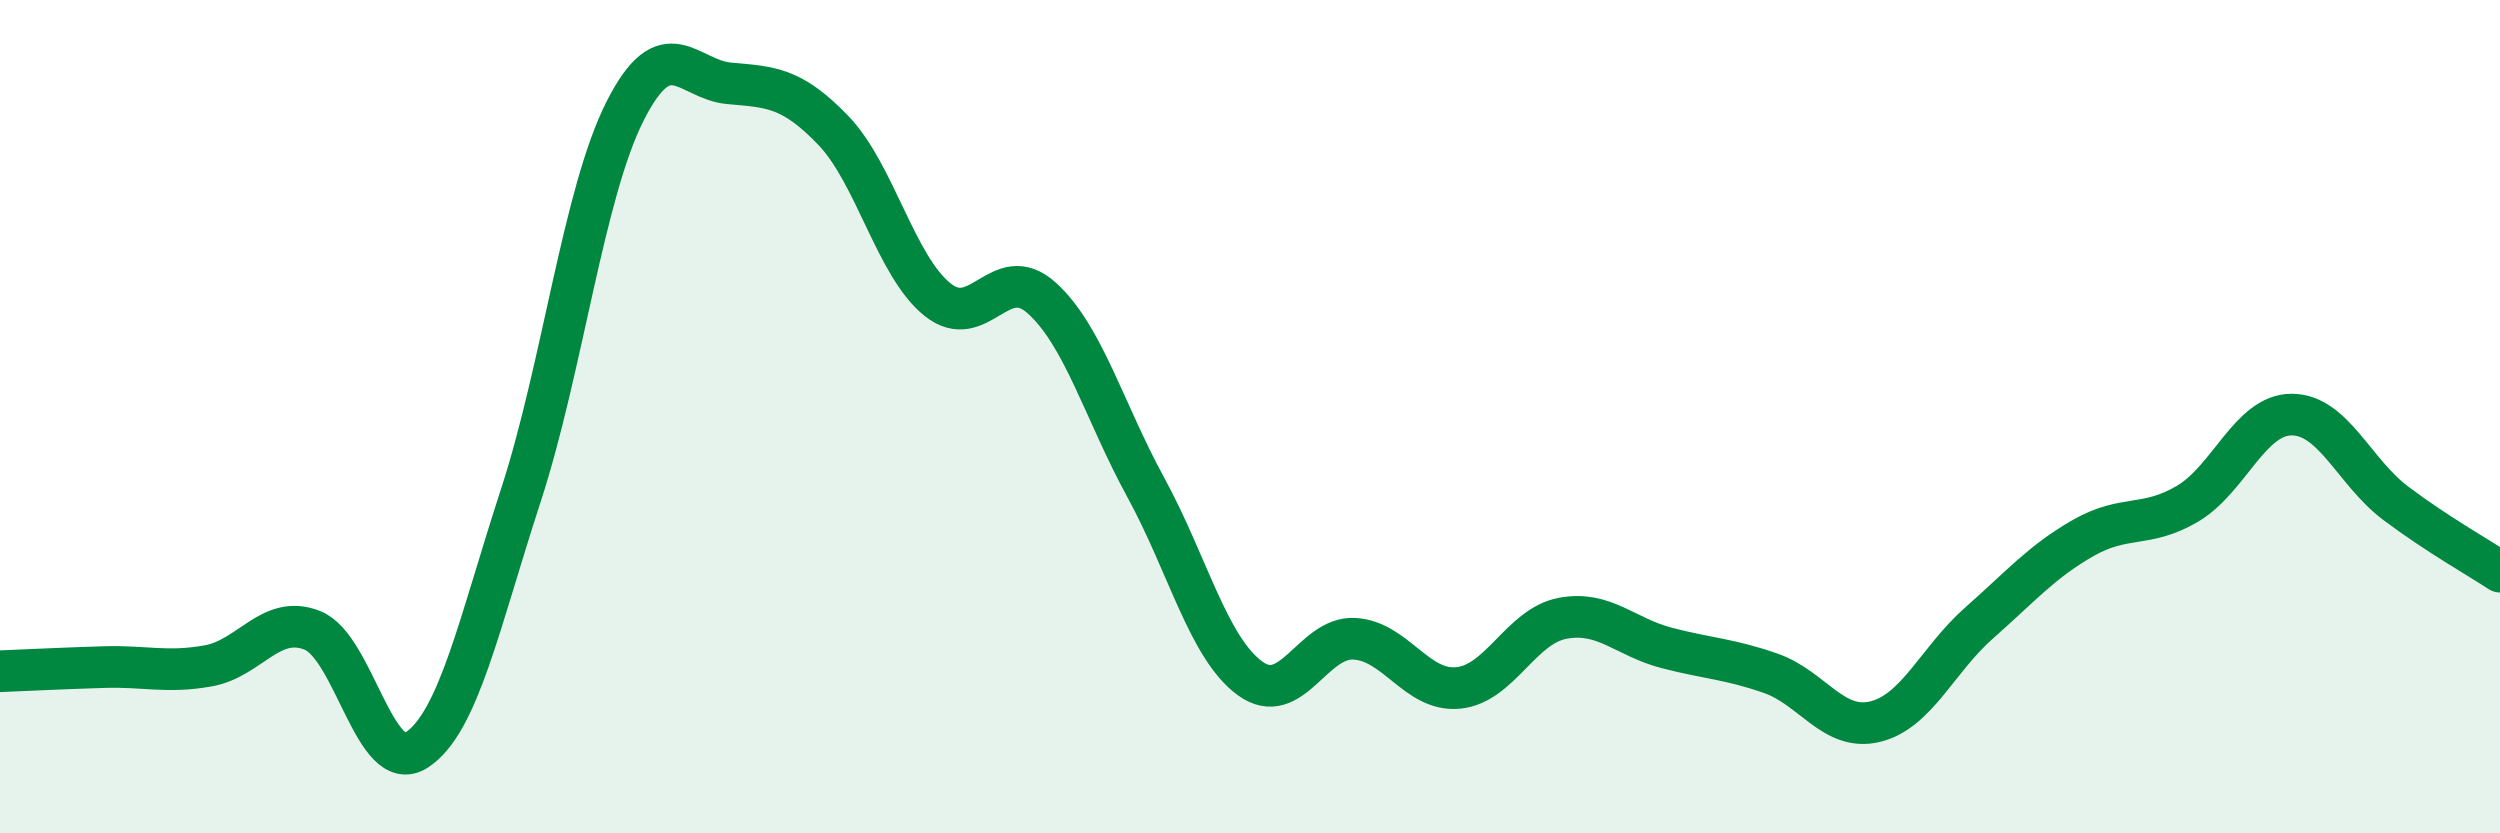 
    <svg width="60" height="20" viewBox="0 0 60 20" xmlns="http://www.w3.org/2000/svg">
      <path
        d="M 0,16.11 C 0.5,16.09 1.5,16.04 2.5,16.01 C 3.5,15.98 4,16.16 5,15.98 C 6,15.8 6.5,14.73 7.5,15.13 C 8.5,15.53 9,18.65 10,18 C 11,17.35 11.5,14.96 12.5,11.89 C 13.5,8.82 14,4.65 15,2.67 C 16,0.69 16.5,1.91 17.5,2 C 18.5,2.09 19,2.09 20,3.13 C 21,4.17 21.5,6.39 22.5,7.19 C 23.5,7.99 24,6.25 25,7.15 C 26,8.05 26.5,9.87 27.5,11.7 C 28.5,13.53 29,15.55 30,16.28 C 31,17.01 31.5,15.28 32.5,15.33 C 33.5,15.38 34,16.61 35,16.51 C 36,16.41 36.5,15.03 37.5,14.84 C 38.5,14.65 39,15.29 40,15.55 C 41,15.81 41.5,15.81 42.5,16.16 C 43.5,16.51 44,17.56 45,17.32 C 46,17.08 46.5,15.83 47.5,14.95 C 48.5,14.07 49,13.48 50,12.91 C 51,12.34 51.5,12.68 52.5,12.09 C 53.5,11.5 54,9.95 55,9.95 C 56,9.95 56.5,11.33 57.5,12.08 C 58.5,12.83 59.5,13.39 60,13.72L60 20L0 20Z"
        fill="#008740"
        opacity="0.1"
        stroke-linecap="round"
        stroke-linejoin="round"
      />
      <path
        d="M 0,16.11 C 0.5,16.09 1.5,16.04 2.5,16.01 C 3.5,15.98 4,16.16 5,15.98 C 6,15.8 6.5,14.73 7.5,15.13 C 8.5,15.53 9,18.65 10,18 C 11,17.35 11.5,14.96 12.5,11.89 C 13.5,8.82 14,4.65 15,2.67 C 16,0.69 16.5,1.91 17.5,2 C 18.5,2.09 19,2.09 20,3.13 C 21,4.17 21.5,6.39 22.5,7.19 C 23.5,7.99 24,6.25 25,7.15 C 26,8.05 26.5,9.87 27.5,11.7 C 28.5,13.53 29,15.55 30,16.28 C 31,17.01 31.5,15.28 32.5,15.33 C 33.5,15.38 34,16.61 35,16.51 C 36,16.41 36.5,15.03 37.5,14.84 C 38.5,14.65 39,15.29 40,15.55 C 41,15.81 41.5,15.81 42.5,16.16 C 43.5,16.51 44,17.56 45,17.32 C 46,17.08 46.5,15.83 47.5,14.95 C 48.5,14.07 49,13.48 50,12.91 C 51,12.34 51.5,12.68 52.5,12.09 C 53.5,11.5 54,9.95 55,9.95 C 56,9.95 56.5,11.33 57.5,12.08 C 58.5,12.83 59.5,13.39 60,13.72"
        stroke="#008740"
        stroke-width="1"
        fill="none"
        stroke-linecap="round"
        stroke-linejoin="round"
      />
    </svg>
  